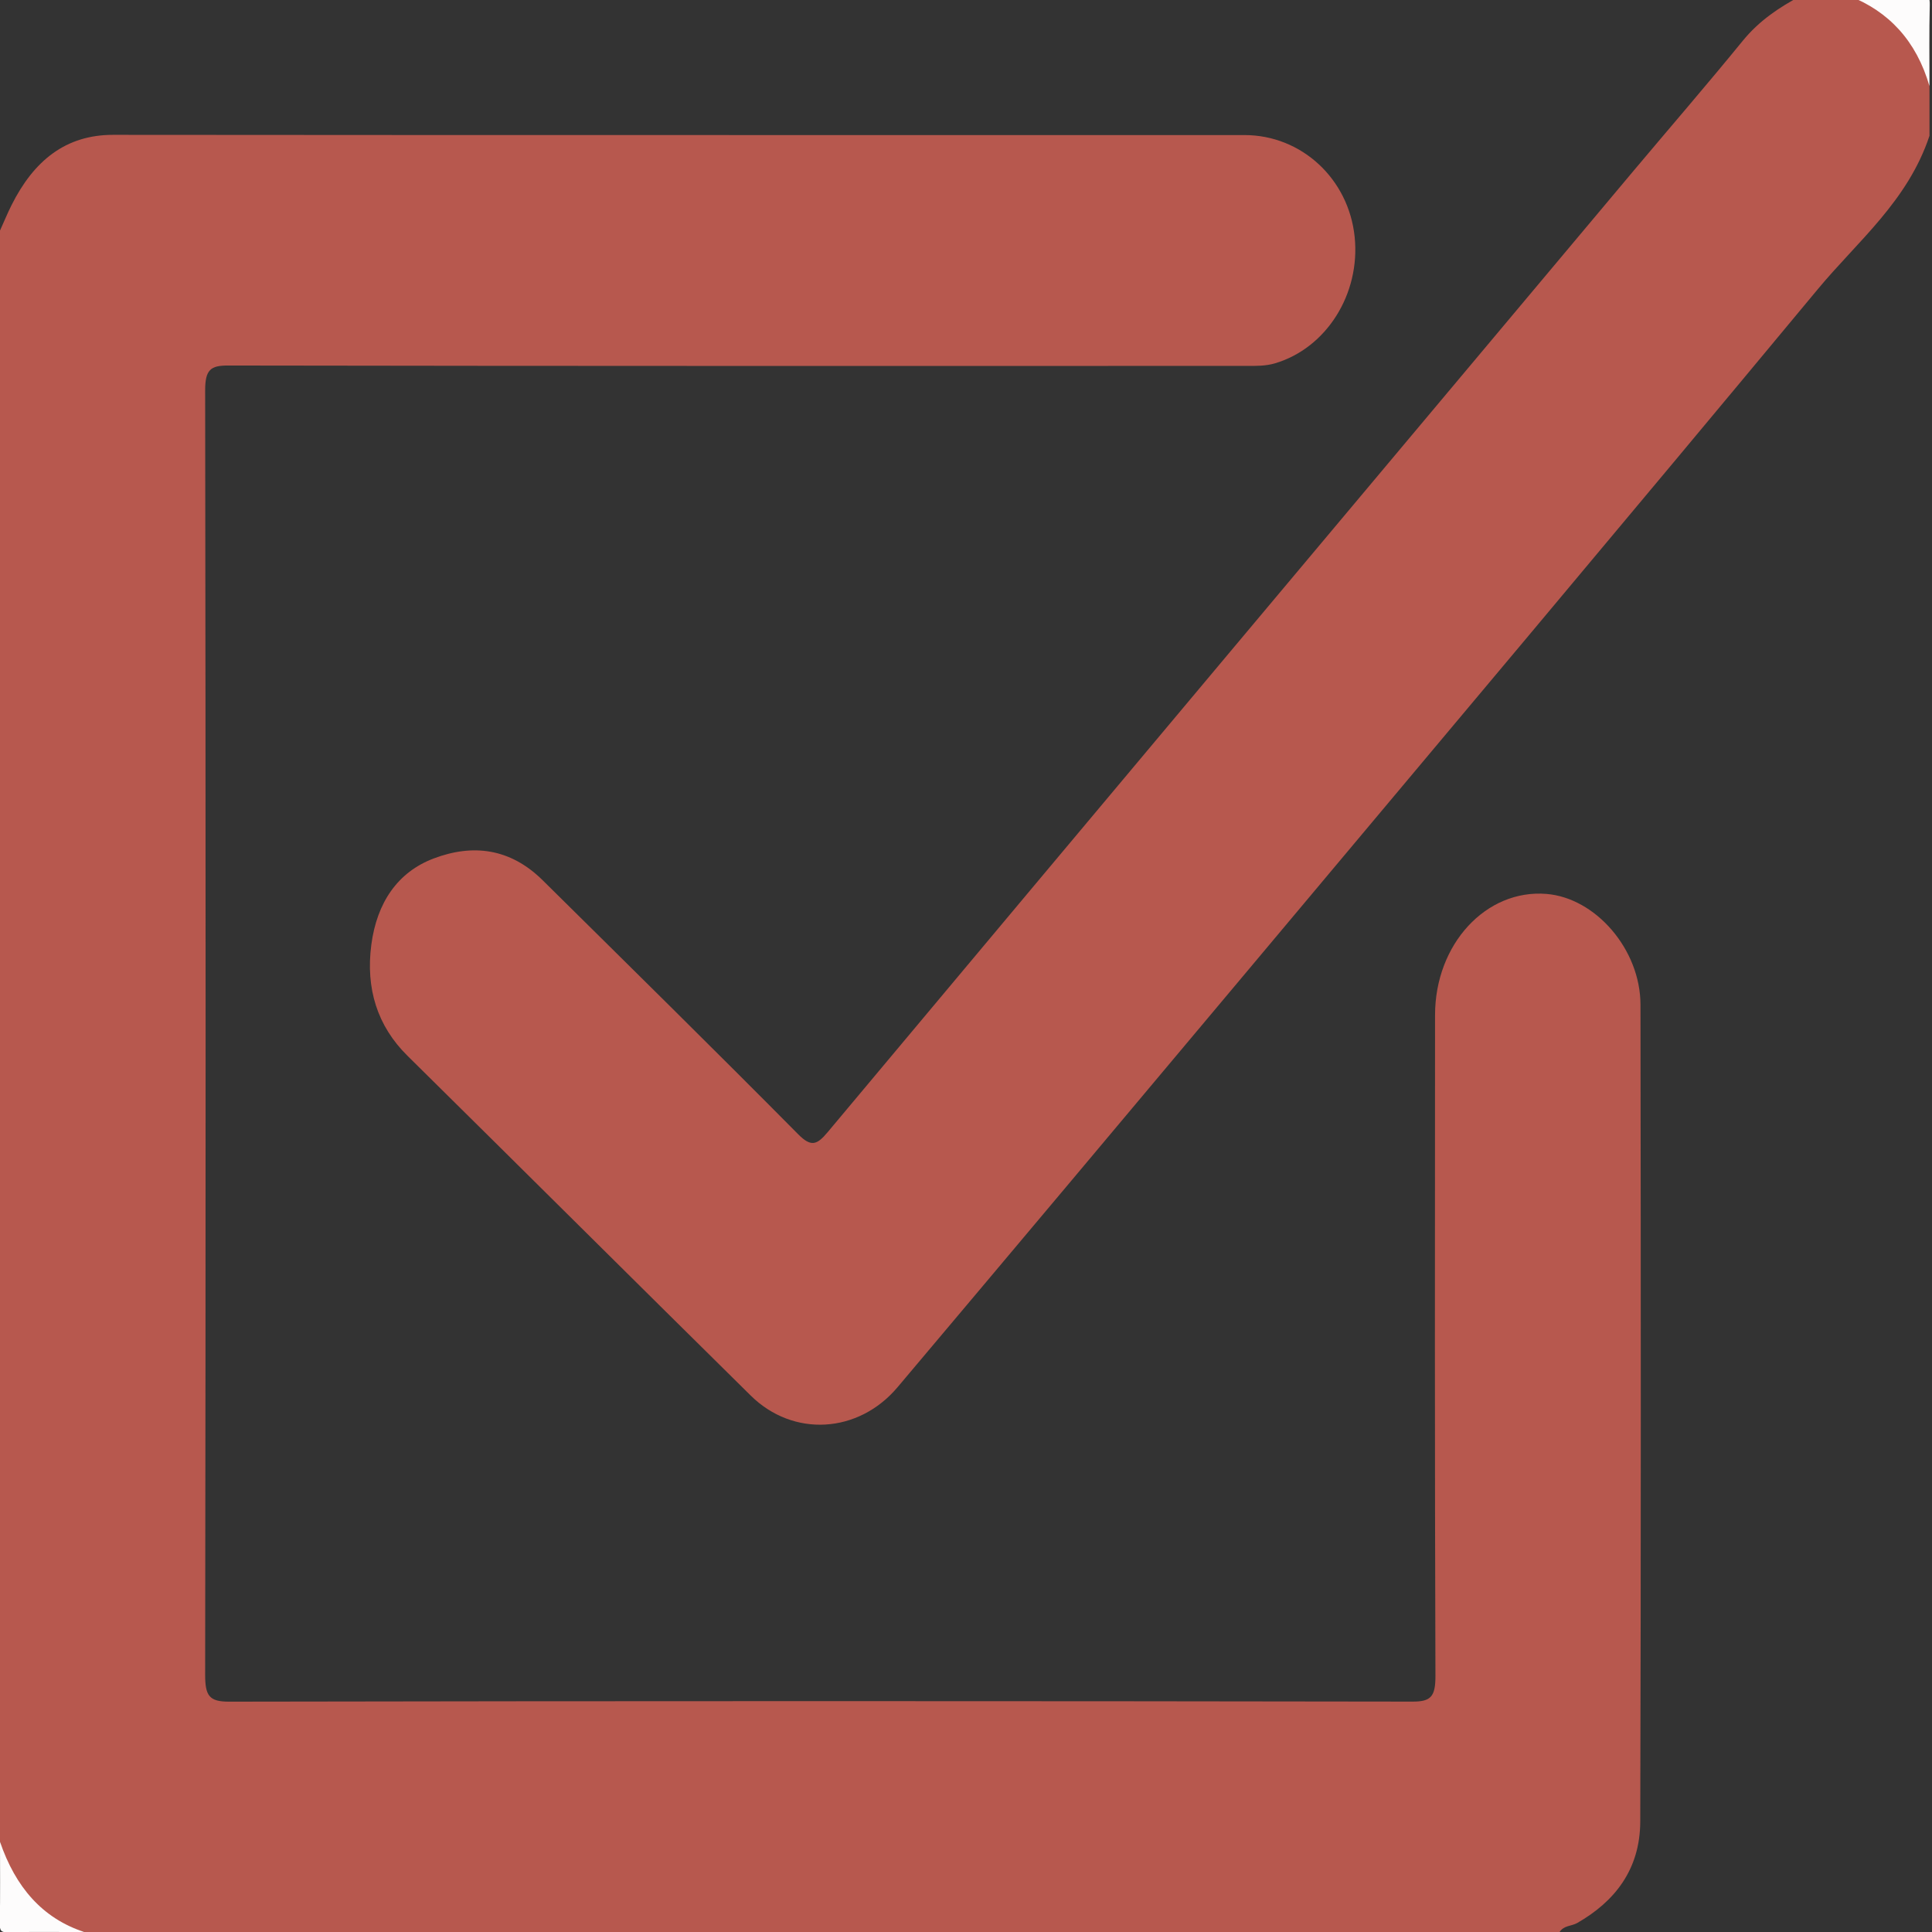 <?xml version="1.0" encoding="utf-8"?>
<!-- Generator: Adobe Illustrator 17.0.0, SVG Export Plug-In . SVG Version: 6.00 Build 0)  -->
<!DOCTYPE svg PUBLIC "-//W3C//DTD SVG 1.1//EN" "http://www.w3.org/Graphics/SVG/1.1/DTD/svg11.dtd">
<svg version="1.1" id="Calque_1" xmlns="http://www.w3.org/2000/svg" xmlns:xlink="http://www.w3.org/1999/xlink" x="0px" y="0px"
	 width="34.515px" height="34.515px" viewBox="0 0 34.515 34.515" enable-background="new 0 0 34.515 34.515" xml:space="preserve">
<rect x="0" y="0" width="34.515" height="34.515" fill="#333333" stroke="none"/>
<title>closure</title>
<path fill="#B7584E" d="M0,4.119c0.069-0.152,0.132-0.306,0.206-0.454C0.604,2.87,1.174,2.408,2.022,2.409
	c6.737,0.006,13.473,0.003,20.21,0.004c1.021,0,1.862,0.783,1.969,1.819c0.105,1.022-0.506,1.987-1.424,2.259
	c-0.166,0.049-0.332,0.046-0.498,0.046C16.212,6.538,10.145,6.54,4.078,6.53C3.762,6.529,3.664,6.602,3.665,6.981
	c0.011,7.644,0.011,15.288,0,22.933C3.664,30.298,3.739,30.4,4.091,30.4c7.048-0.013,14.096-0.012,21.144-0.001
	c0.325,0.001,0.41-0.087,0.409-0.457c-0.013-3.936-0.01-7.872-0.007-11.809c0.001-1.268,0.913-2.252,1.993-2.163
	c0.877,0.073,1.676,0.992,1.677,1.979c0.007,4.863,0.01,9.727-0.004,14.59c-0.002,0.863-0.46,1.434-1.126,1.815
	c-0.104,0.059-0.237,0.041-0.315,0.161c-8.785,0-17.57,0-26.355,0c-0.843-0.137-1.33-0.692-1.508-1.613C0,23.308,0,13.714,0,4.119z"
	/>
<path fill="#B7584E" d="M34.47,2.426c-0.388,1.166-1.28,1.879-1.995,2.74c-3.431,4.132-6.887,8.239-10.336,12.353
	c-2.032,2.423-4.065,4.845-6.103,7.262c-0.702,0.833-1.866,0.899-2.624,0.151c-2.047-2.02-4.086-4.05-6.133-6.071
	c-0.541-0.534-0.748-1.205-0.645-1.986c0.099-0.747,0.468-1.295,1.115-1.539c0.701-0.265,1.369-0.181,1.946,0.39
	c1.525,1.508,3.053,3.012,4.564,4.537c0.233,0.235,0.337,0.19,0.528-0.038c4.789-5.722,9.584-11.437,14.379-17.153
	c0.656-0.781,1.322-1.551,1.968-2.343c0.295-0.361,0.653-0.599,1.038-0.803c0.287,0,0.575,0,0.862,0
	c0.8,0.177,1.297,0.694,1.436,1.613C34.47,1.835,34.47,2.13,34.47,2.426z"/>
<path fill="#FDFCFC" d="M0,32.903c0.275,0.806,0.756,1.369,1.508,1.613c-0.455,0-0.91-0.007-1.364,0.004
	c-0.125,0.003-0.151-0.026-0.148-0.166C0.006,33.871,0,33.387,0,32.903z"/>
<path fill="#FDFCFC" d="M34.47,1.539c-0.235-0.811-0.727-1.334-1.436-1.613c0.431,0,0.862,0.007,1.293-0.004
	c0.125-0.003,0.151,0.026,0.148,0.166C34.463,0.571,34.47,1.055,34.47,1.539z"/>
</svg>
